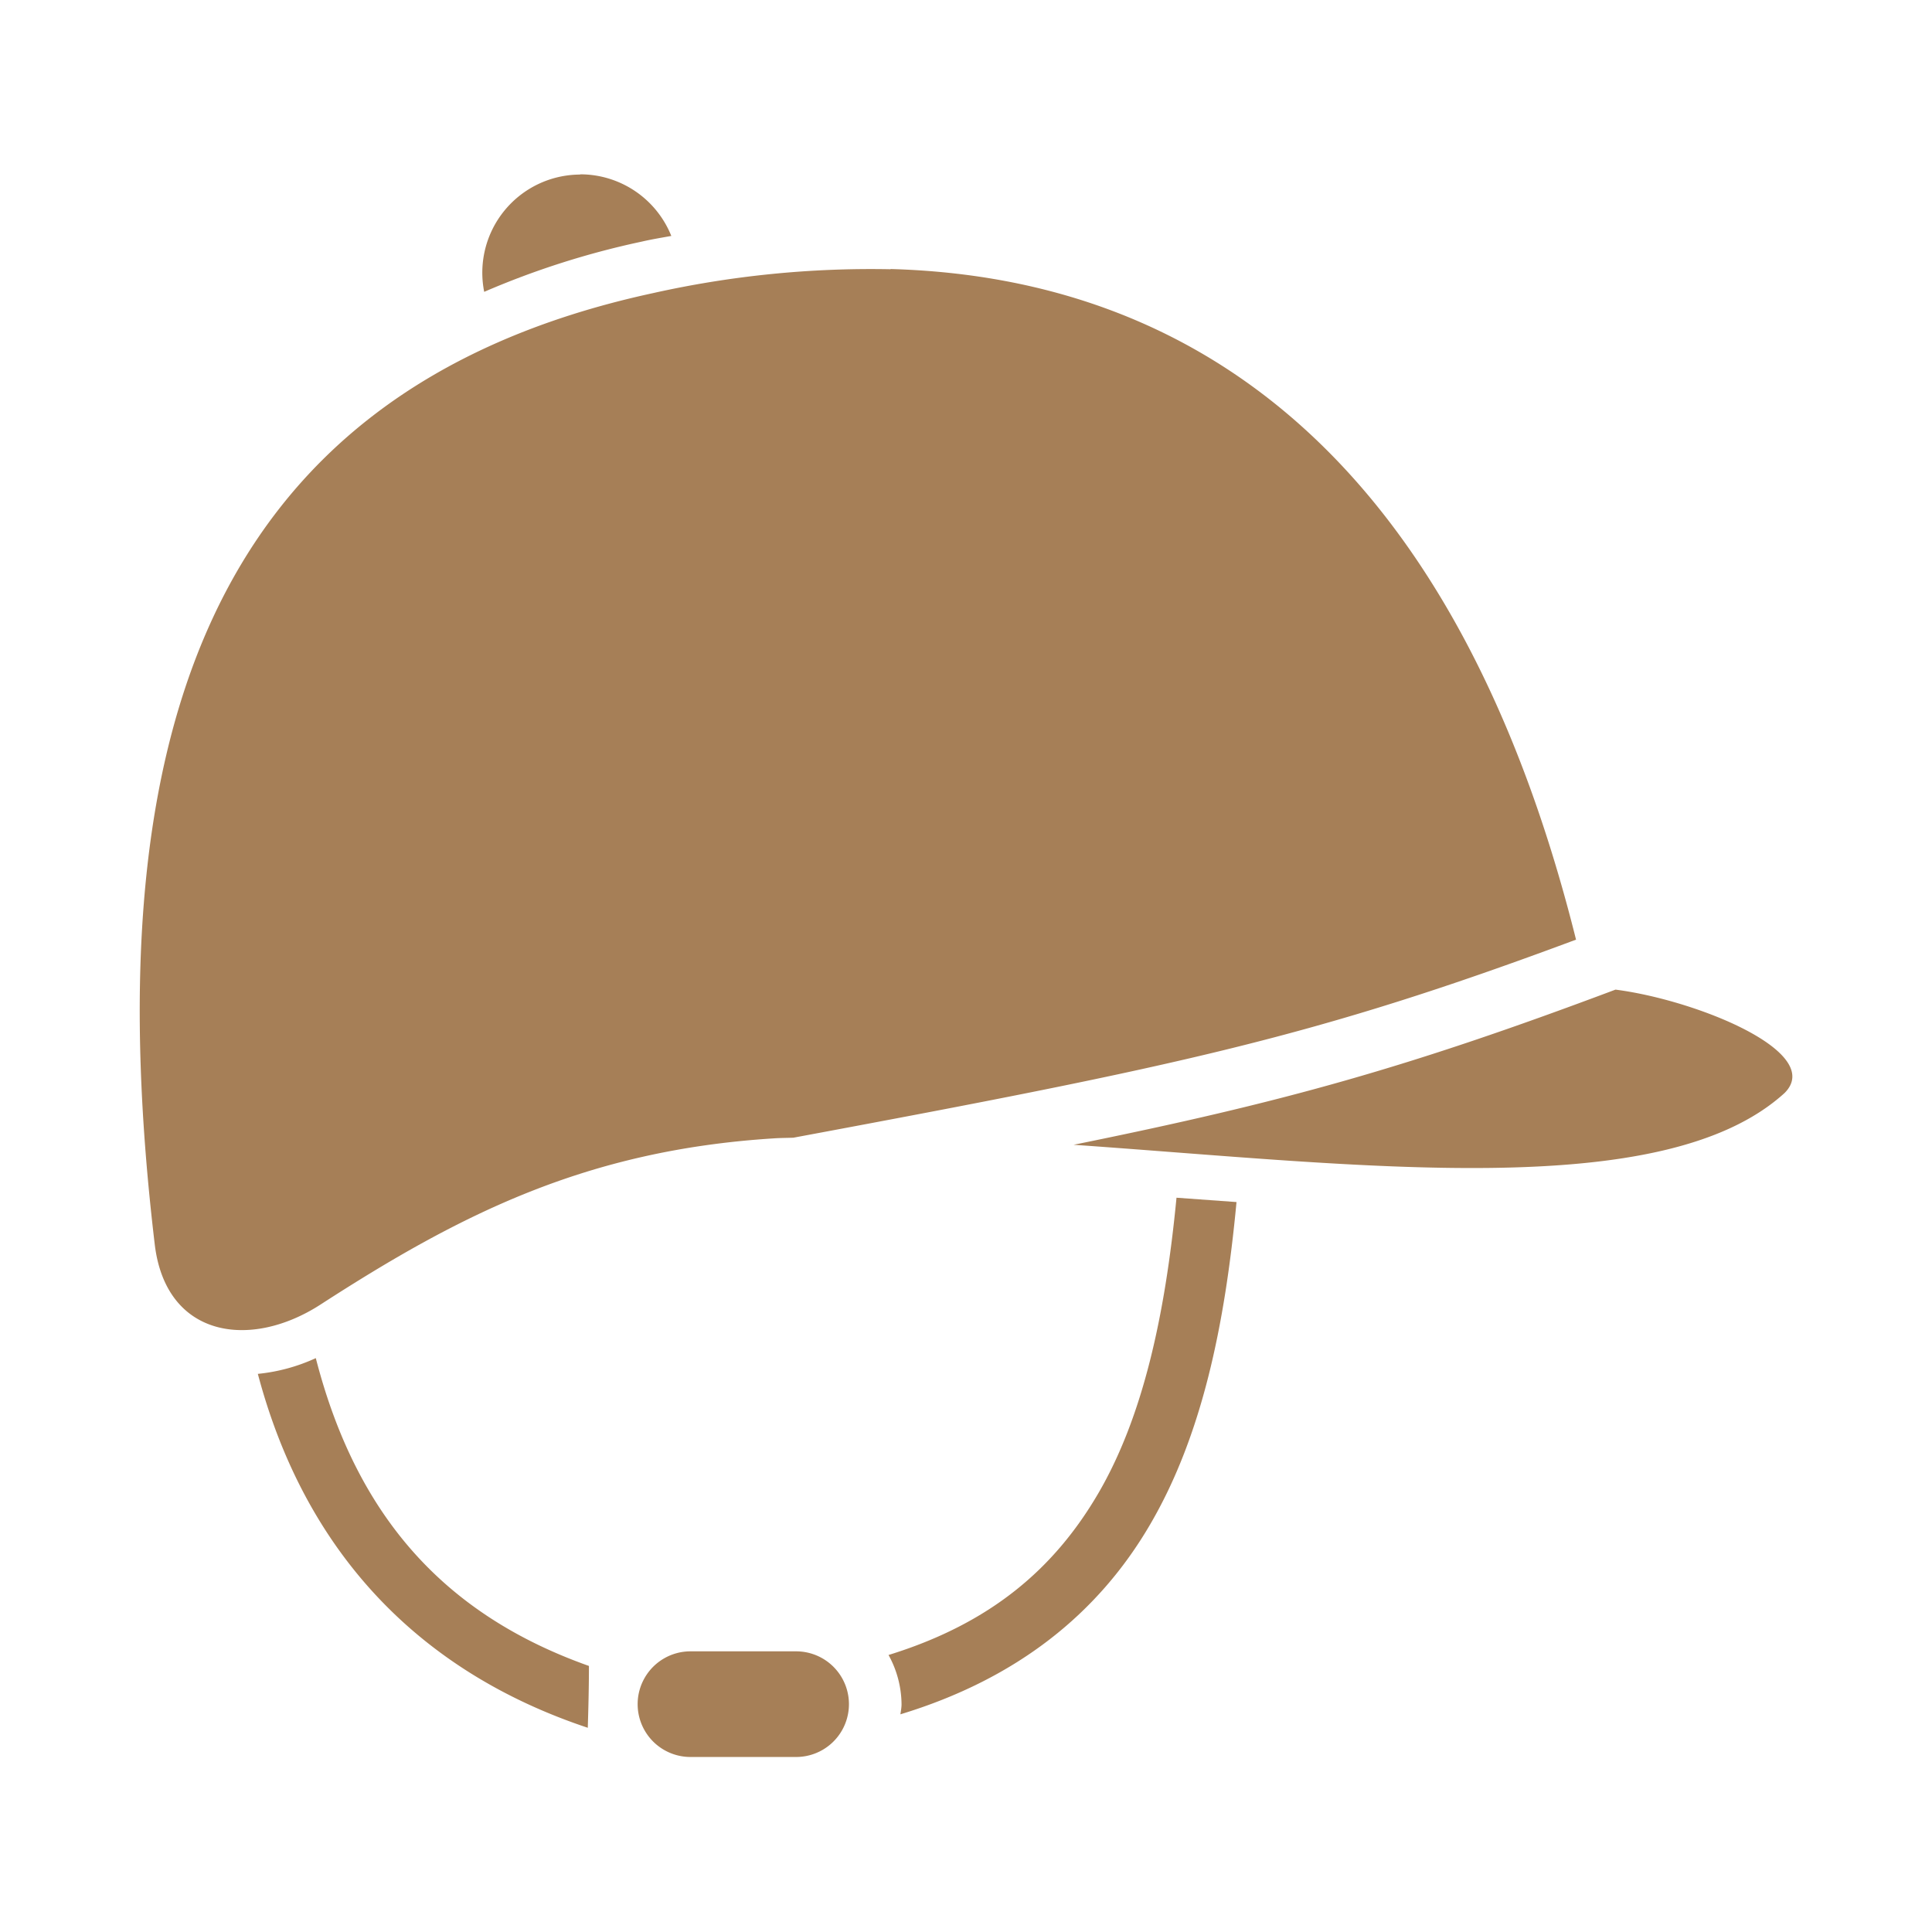 <?xml version="1.0" encoding="UTF-8"?>
<svg data-bbox="0.612 0.764 7.243 6.936" viewBox="0 0 8.467 8.467" height="32" width="32" xmlns="http://www.w3.org/2000/svg" data-type="color">
    <g>
        <path d="M3.903 1.18a4.374 4.374 0 0 0-1.043.105C.853 1.72.425 3.321.678 5.452c.048.41.418.465.727.265.611-.395 1.163-.676 1.985-.728.028-.002.058-.002.087-.003 1.702-.317 2.287-.442 3.43-.868-.51-2.042-1.61-2.9-3.004-2.939zM7.08 4.337c-.91.342-1.457.494-2.375.68 1.262.088 2.583.258 3.116-.227.178-.178-.384-.407-.741-.453zm-4.054 2.9h.463a.231.231 0 1 1 0 .463h-.463a.231.231 0 1 1 0-.463z" fill="#A67F57" data-color="1"/>
        <path transform="translate(641.469 -274.068)" style="line-height:normal;font-variant-ligatures:normal;font-variant-position:normal;font-variant-caps:normal;font-variant-numeric:normal;font-variant-alternates:normal;font-feature-settings:normal;text-indent:0;text-align:start;text-decoration-line:none;text-decoration-style:solid;text-decoration-color:#000;text-transform:none;text-orientation:mixed;shape-padding:0;isolation:auto;mix-blend-mode:normal" overflow="visible" font-weight="400" font-family="sans-serif" color="#000000" d="M-636.313 279.317c-.05.52-.148.962-.343 1.296-.193.33-.472.57-.919.708a.453.453 0 0 1 .057.216c0 .015-.003.03-.005.044.514-.156.869-.445 1.095-.833.226-.387.327-.869.378-1.412l-.263-.019zm-3.772.703a.795.795 0 0 1-.254.069c.21.792.716 1.308 1.446 1.551.003-.1.005-.183.005-.271-.628-.223-1.017-.65-1.197-1.349z" fill="#A67F57" data-color="1"/>
        <path d="M2.543.765a.43.43 0 0 0-.421.514 3.67 3.67 0 0 1 .69-.22c.043-.01.086-.017.13-.025a.43.43 0 0 0-.4-.27z" fill="#A67F57" data-color="1"/>
    </g>
</svg>

